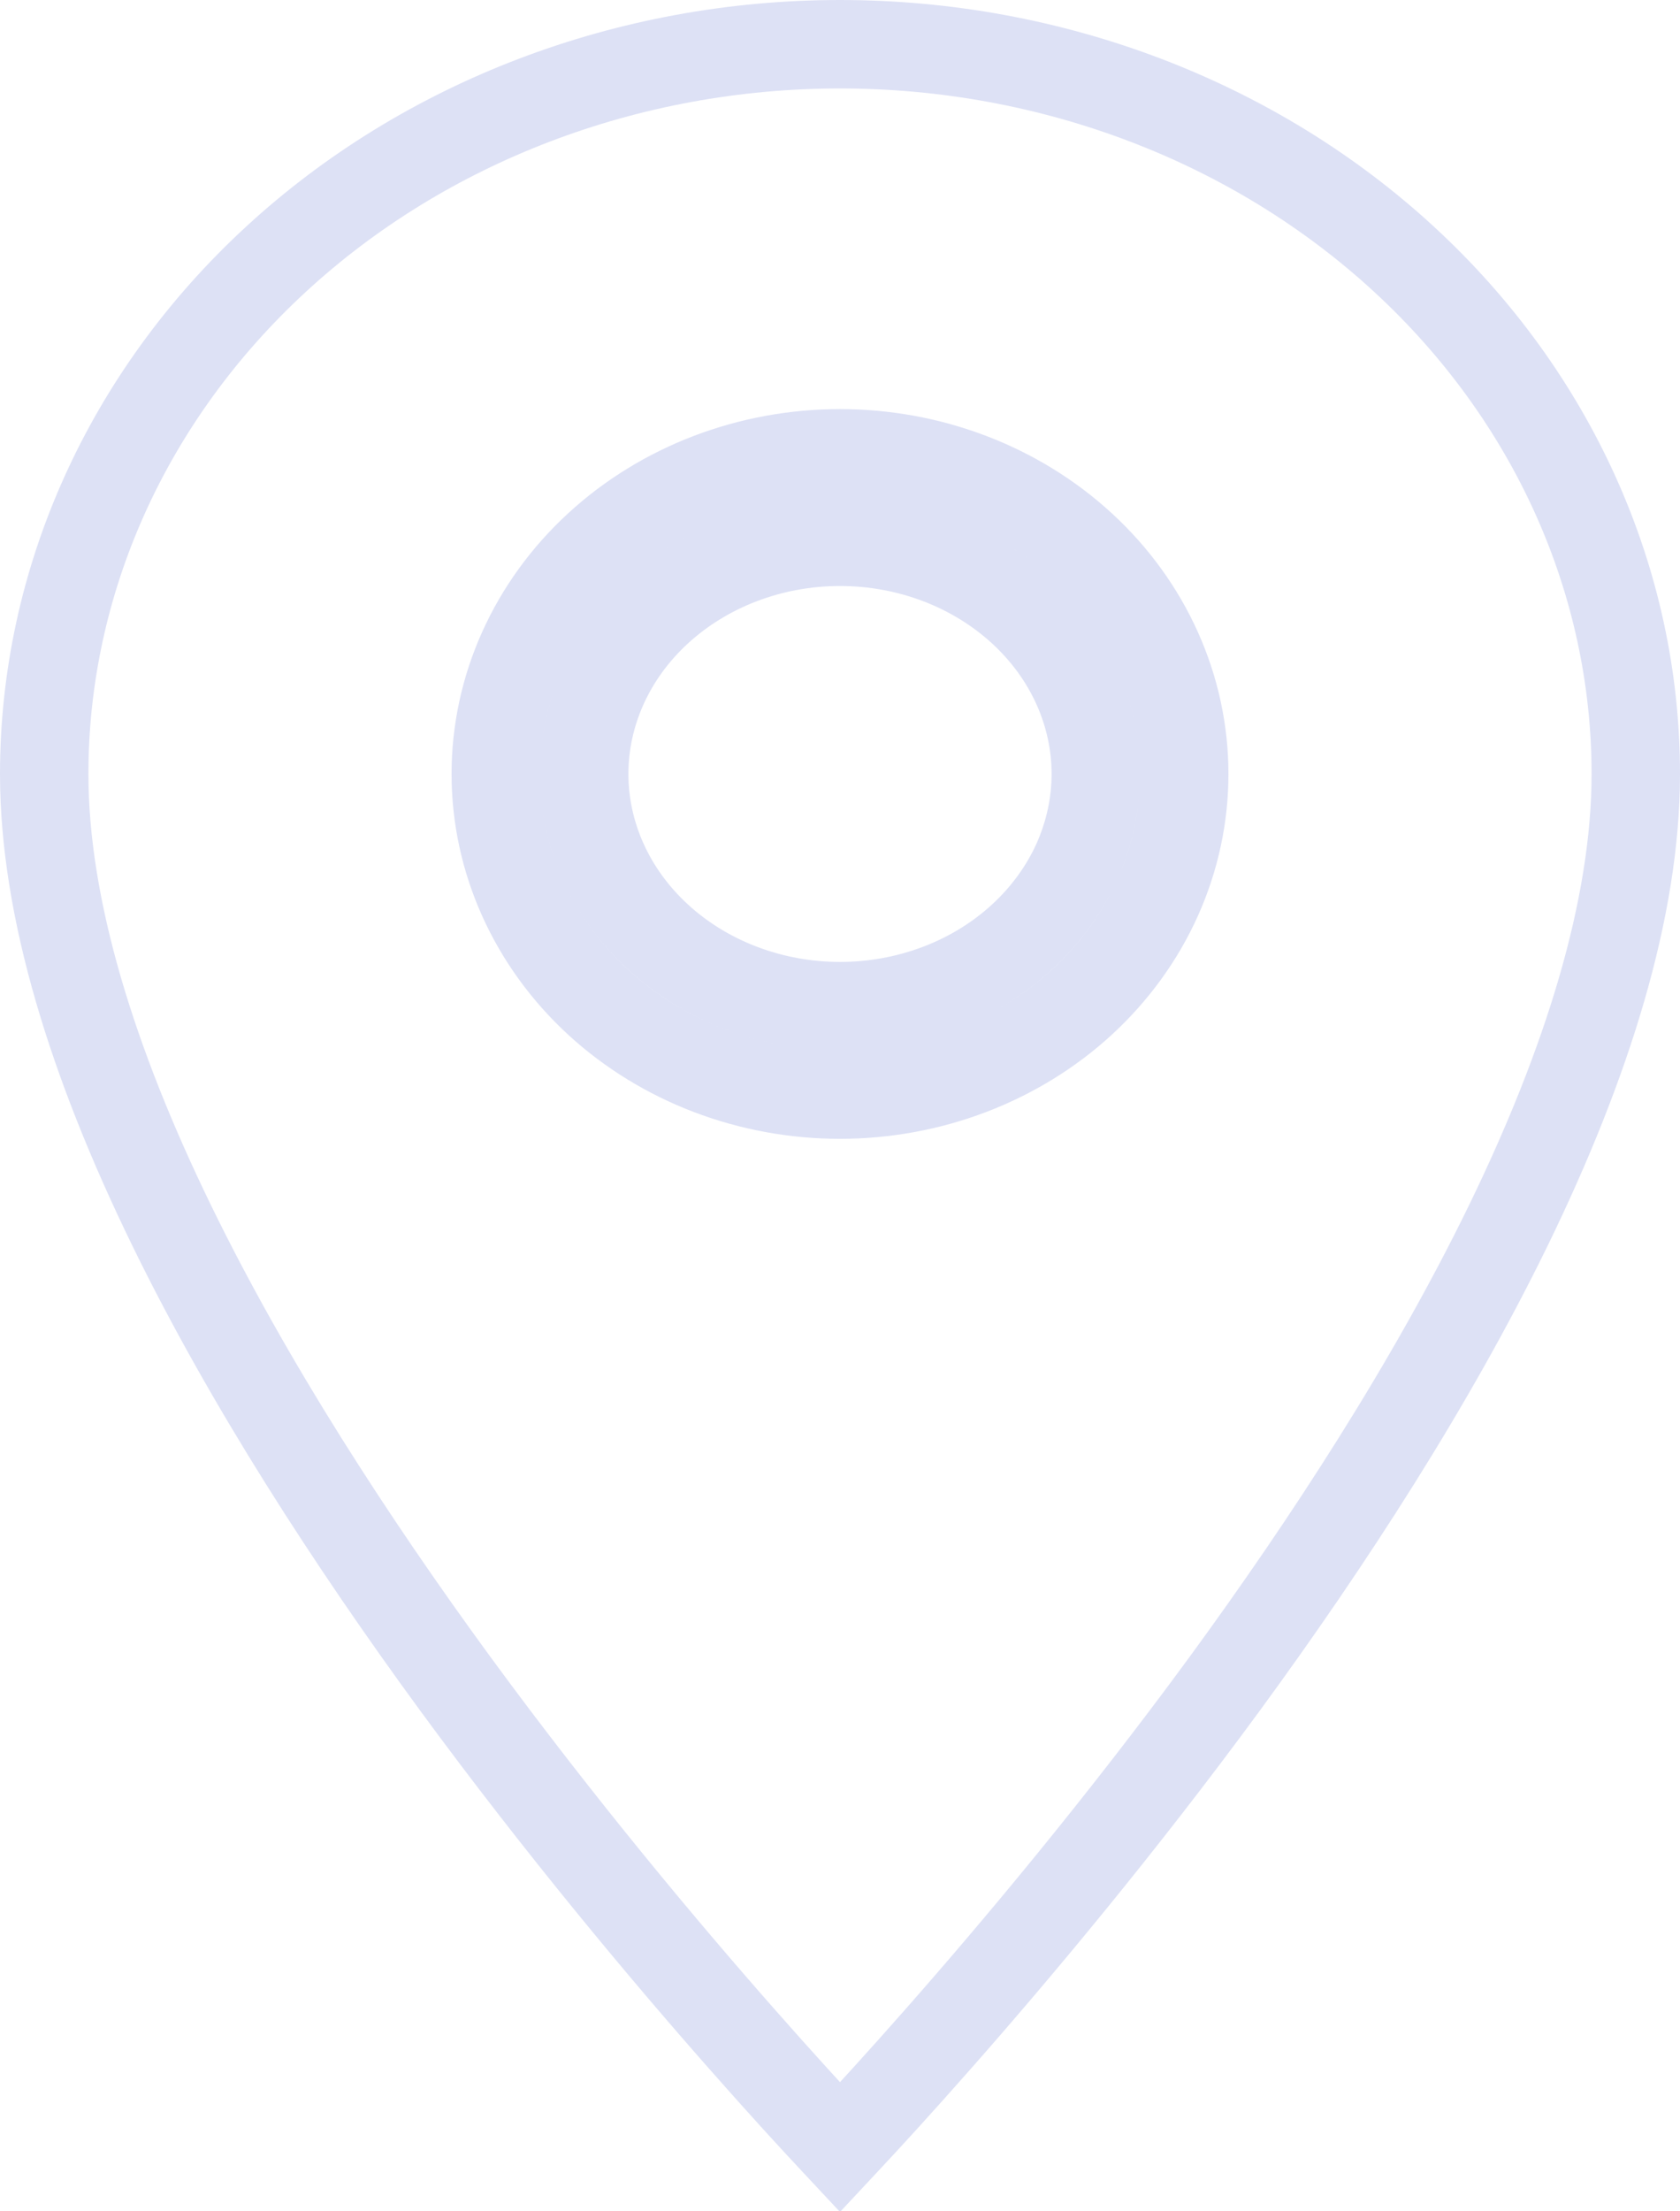 <?xml version="1.0" encoding="UTF-8"?> <svg xmlns="http://www.w3.org/2000/svg" width="19" height="25" viewBox="0 0 19 25" fill="none"><path d="M9.5 6.125C10.28 6.125 11.02 6.411 11.56 6.908C12.099 7.404 12.393 8.068 12.393 8.75C12.393 9.089 12.32 9.425 12.179 9.741C12.037 10.056 11.827 10.346 11.56 10.592C11.293 10.838 10.974 11.035 10.62 11.17C10.266 11.305 9.885 11.375 9.5 11.375C8.72 11.375 7.98 11.089 7.44 10.592C6.901 10.096 6.607 9.432 6.607 8.75C6.607 8.068 6.901 7.404 7.44 6.908C7.98 6.411 8.72 6.125 9.5 6.125ZM12.238 6.173C11.505 5.498 10.52 5.125 9.5 5.125C8.48 5.125 7.495 5.498 6.762 6.173C6.028 6.849 5.607 7.775 5.607 8.75C5.607 9.725 6.028 10.651 6.762 11.328C7.495 12.002 8.48 12.375 9.5 12.375C10.006 12.375 10.507 12.283 10.977 12.104C11.446 11.925 11.875 11.662 12.238 11.328C12.601 10.993 12.892 10.594 13.091 10.151C13.29 9.708 13.393 9.232 13.393 8.75C13.393 7.775 12.972 6.849 12.238 6.173ZM9.5 0.5C11.9 0.5 14.194 1.378 15.879 2.931C17.563 4.482 18.5 6.576 18.5 8.75C18.5 10.281 17.942 12.037 17.066 13.839C16.193 15.634 15.024 17.433 13.847 19.041C12.67 20.646 11.493 22.05 10.609 23.053C10.168 23.554 9.8 23.955 9.543 24.229C9.528 24.245 9.514 24.26 9.5 24.275C9.486 24.26 9.472 24.245 9.457 24.229C9.2 23.955 8.832 23.554 8.391 23.053C7.507 22.05 6.33 20.646 5.153 19.041C3.976 17.433 2.807 15.634 1.934 13.839C1.057 12.037 0.5 10.281 0.5 8.75C0.5 6.576 1.437 4.482 3.121 2.931C4.806 1.378 7.1 0.5 9.5 0.5Z" stroke="#DDE1F5"></path></svg> 